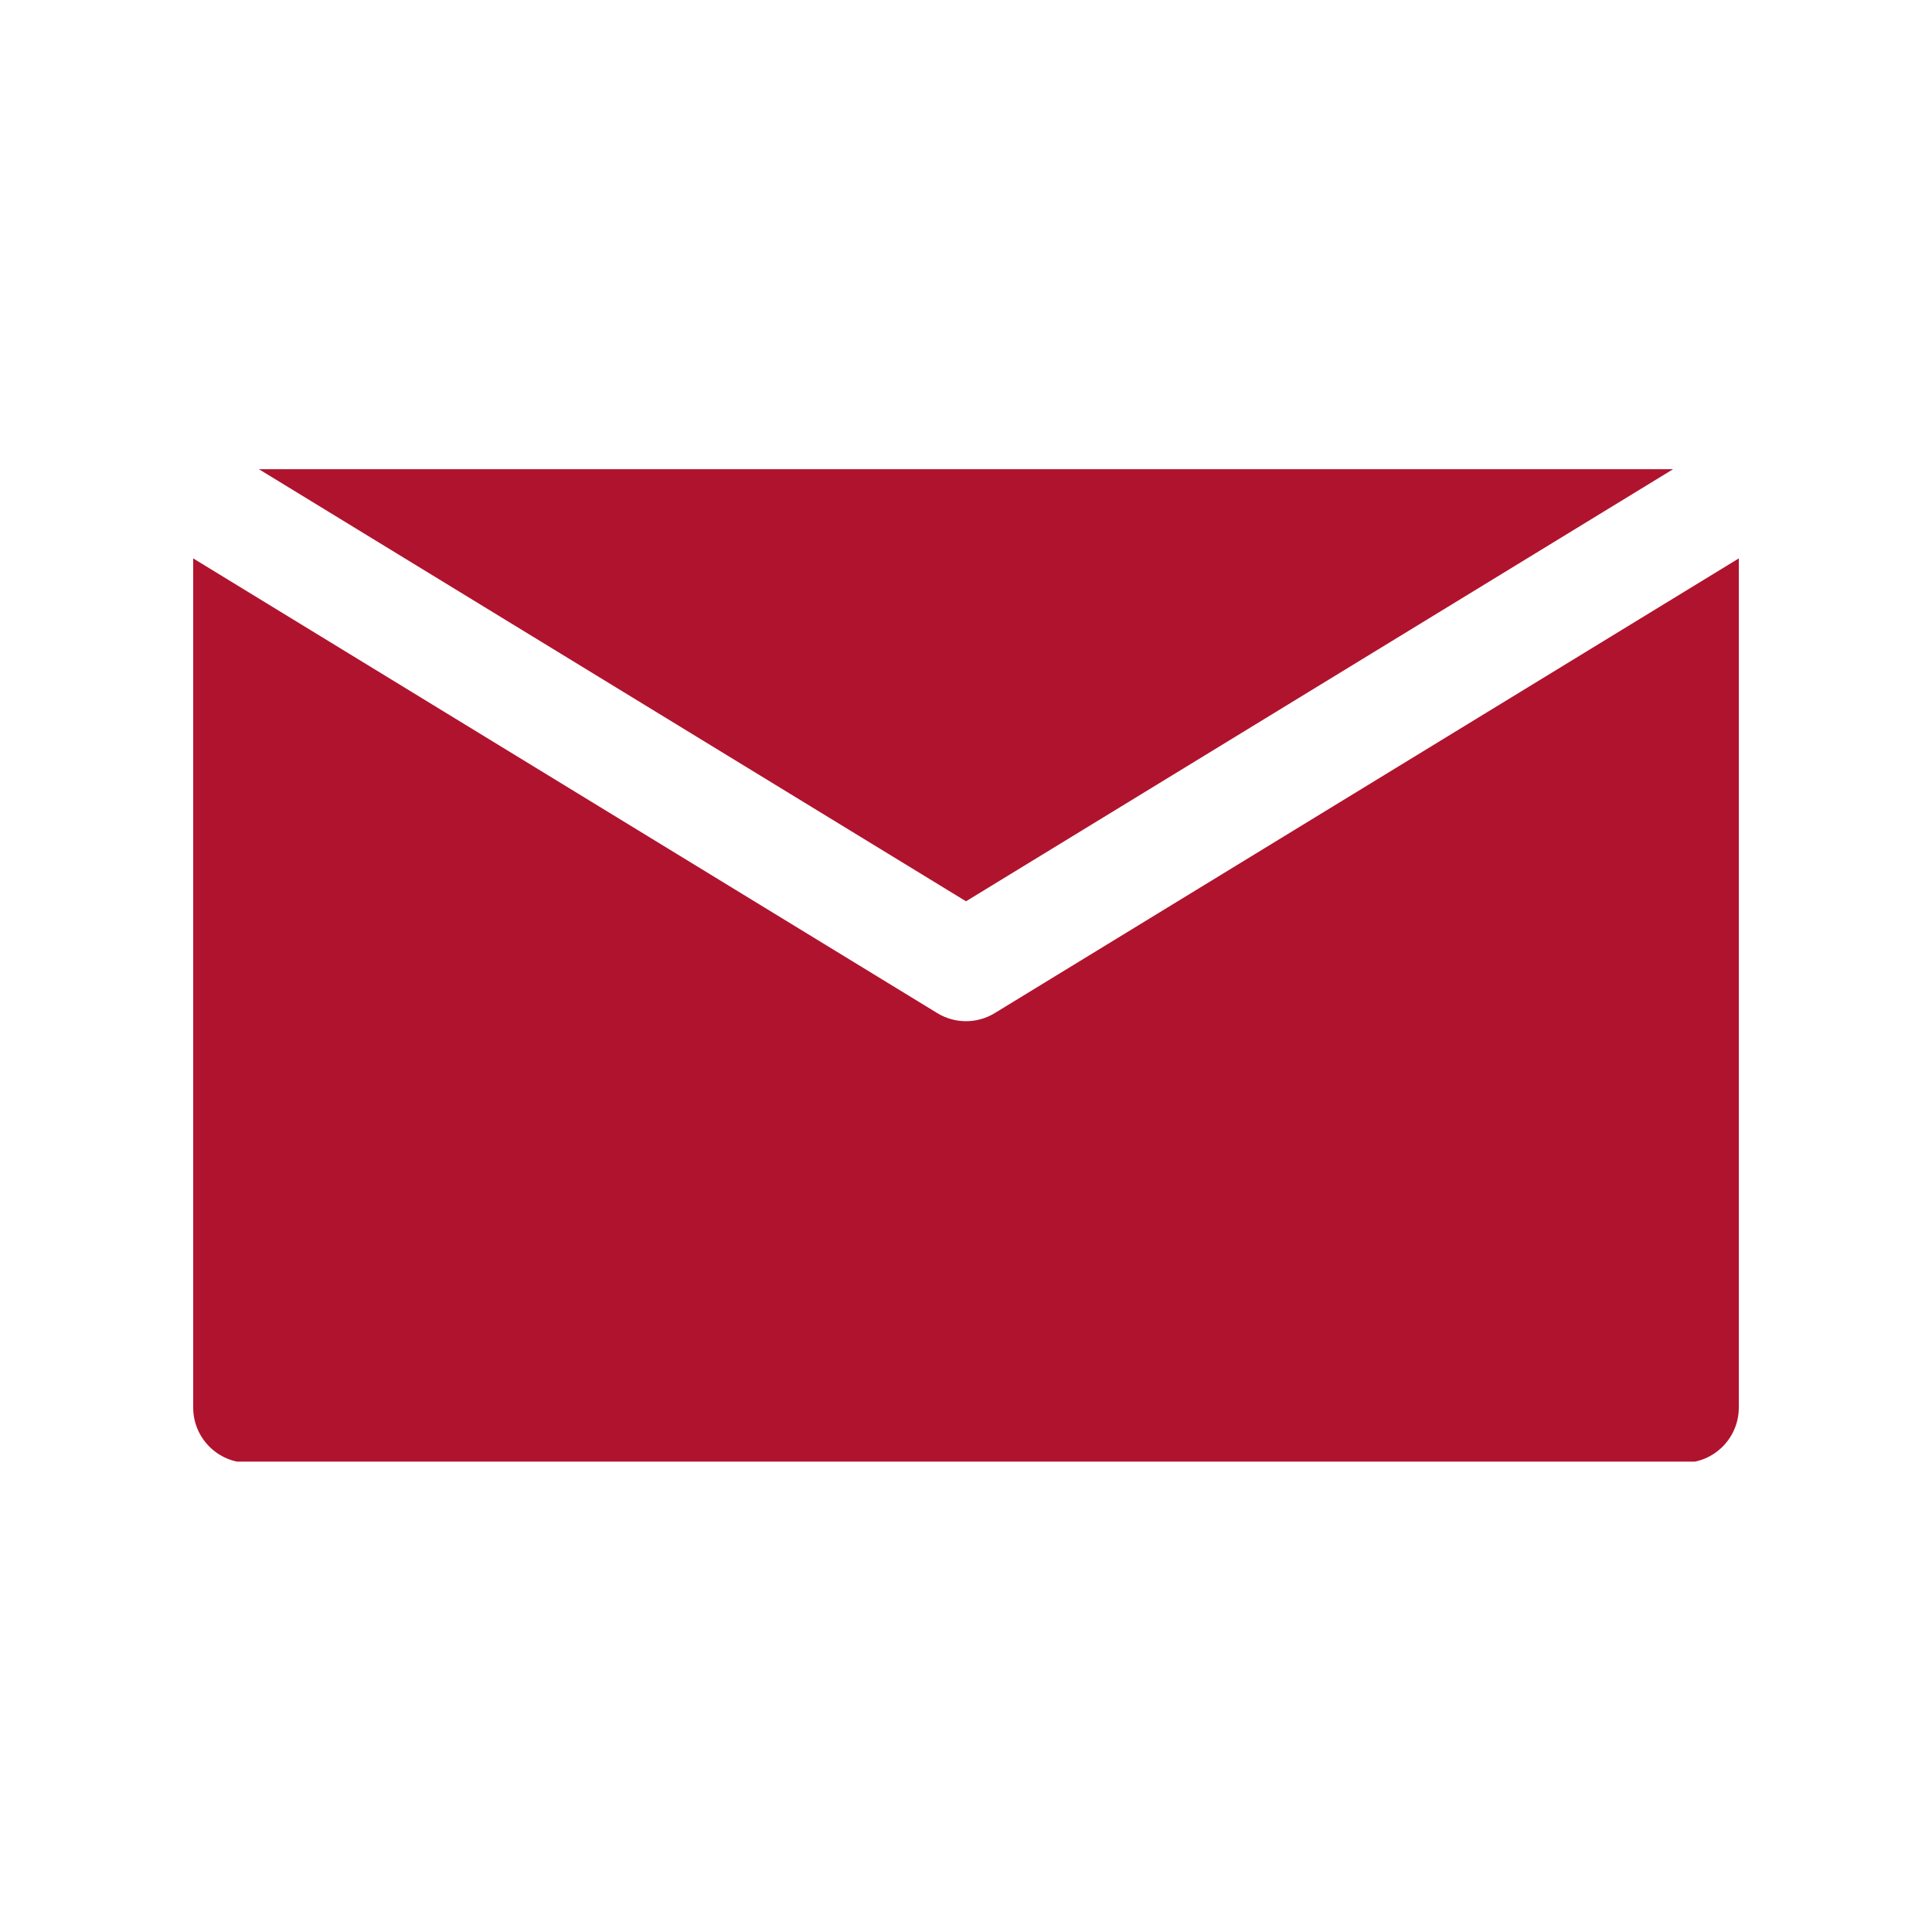 <svg version="1.0" preserveAspectRatio="xMidYMid meet" height="500" viewBox="0 0 375 375" zoomAndPan="magnify" width="500" xmlns:xlink="http://www.w3.org/1999/xlink" xmlns="http://www.w3.org/2000/svg"><defs><clipPath id="7a503ae84a"><path clip-rule="nonzero" d="M 37.5 91 L 337.5 91 L 337.5 283.703 L 37.5 283.703 Z M 37.5 91"></path></clipPath></defs><g clip-path="url(#7a503ae84a)"><path fill-rule="evenodd" fill-opacity="1" d="M 37.5 108.387 L 37.5 273.215 C 37.5 279.129 42.301 283.93 48.215 283.93 L 326.785 283.93 C 332.699 283.93 337.5 279.129 337.5 273.215 L 337.5 108.387 L 193.082 196.641 C 189.652 198.738 185.348 198.738 181.918 196.641 Z M 187.5 174.941 L 50.25 91.07 L 324.75 91.07 Z M 187.5 174.941" fill="#b0132d"></path></g></svg>